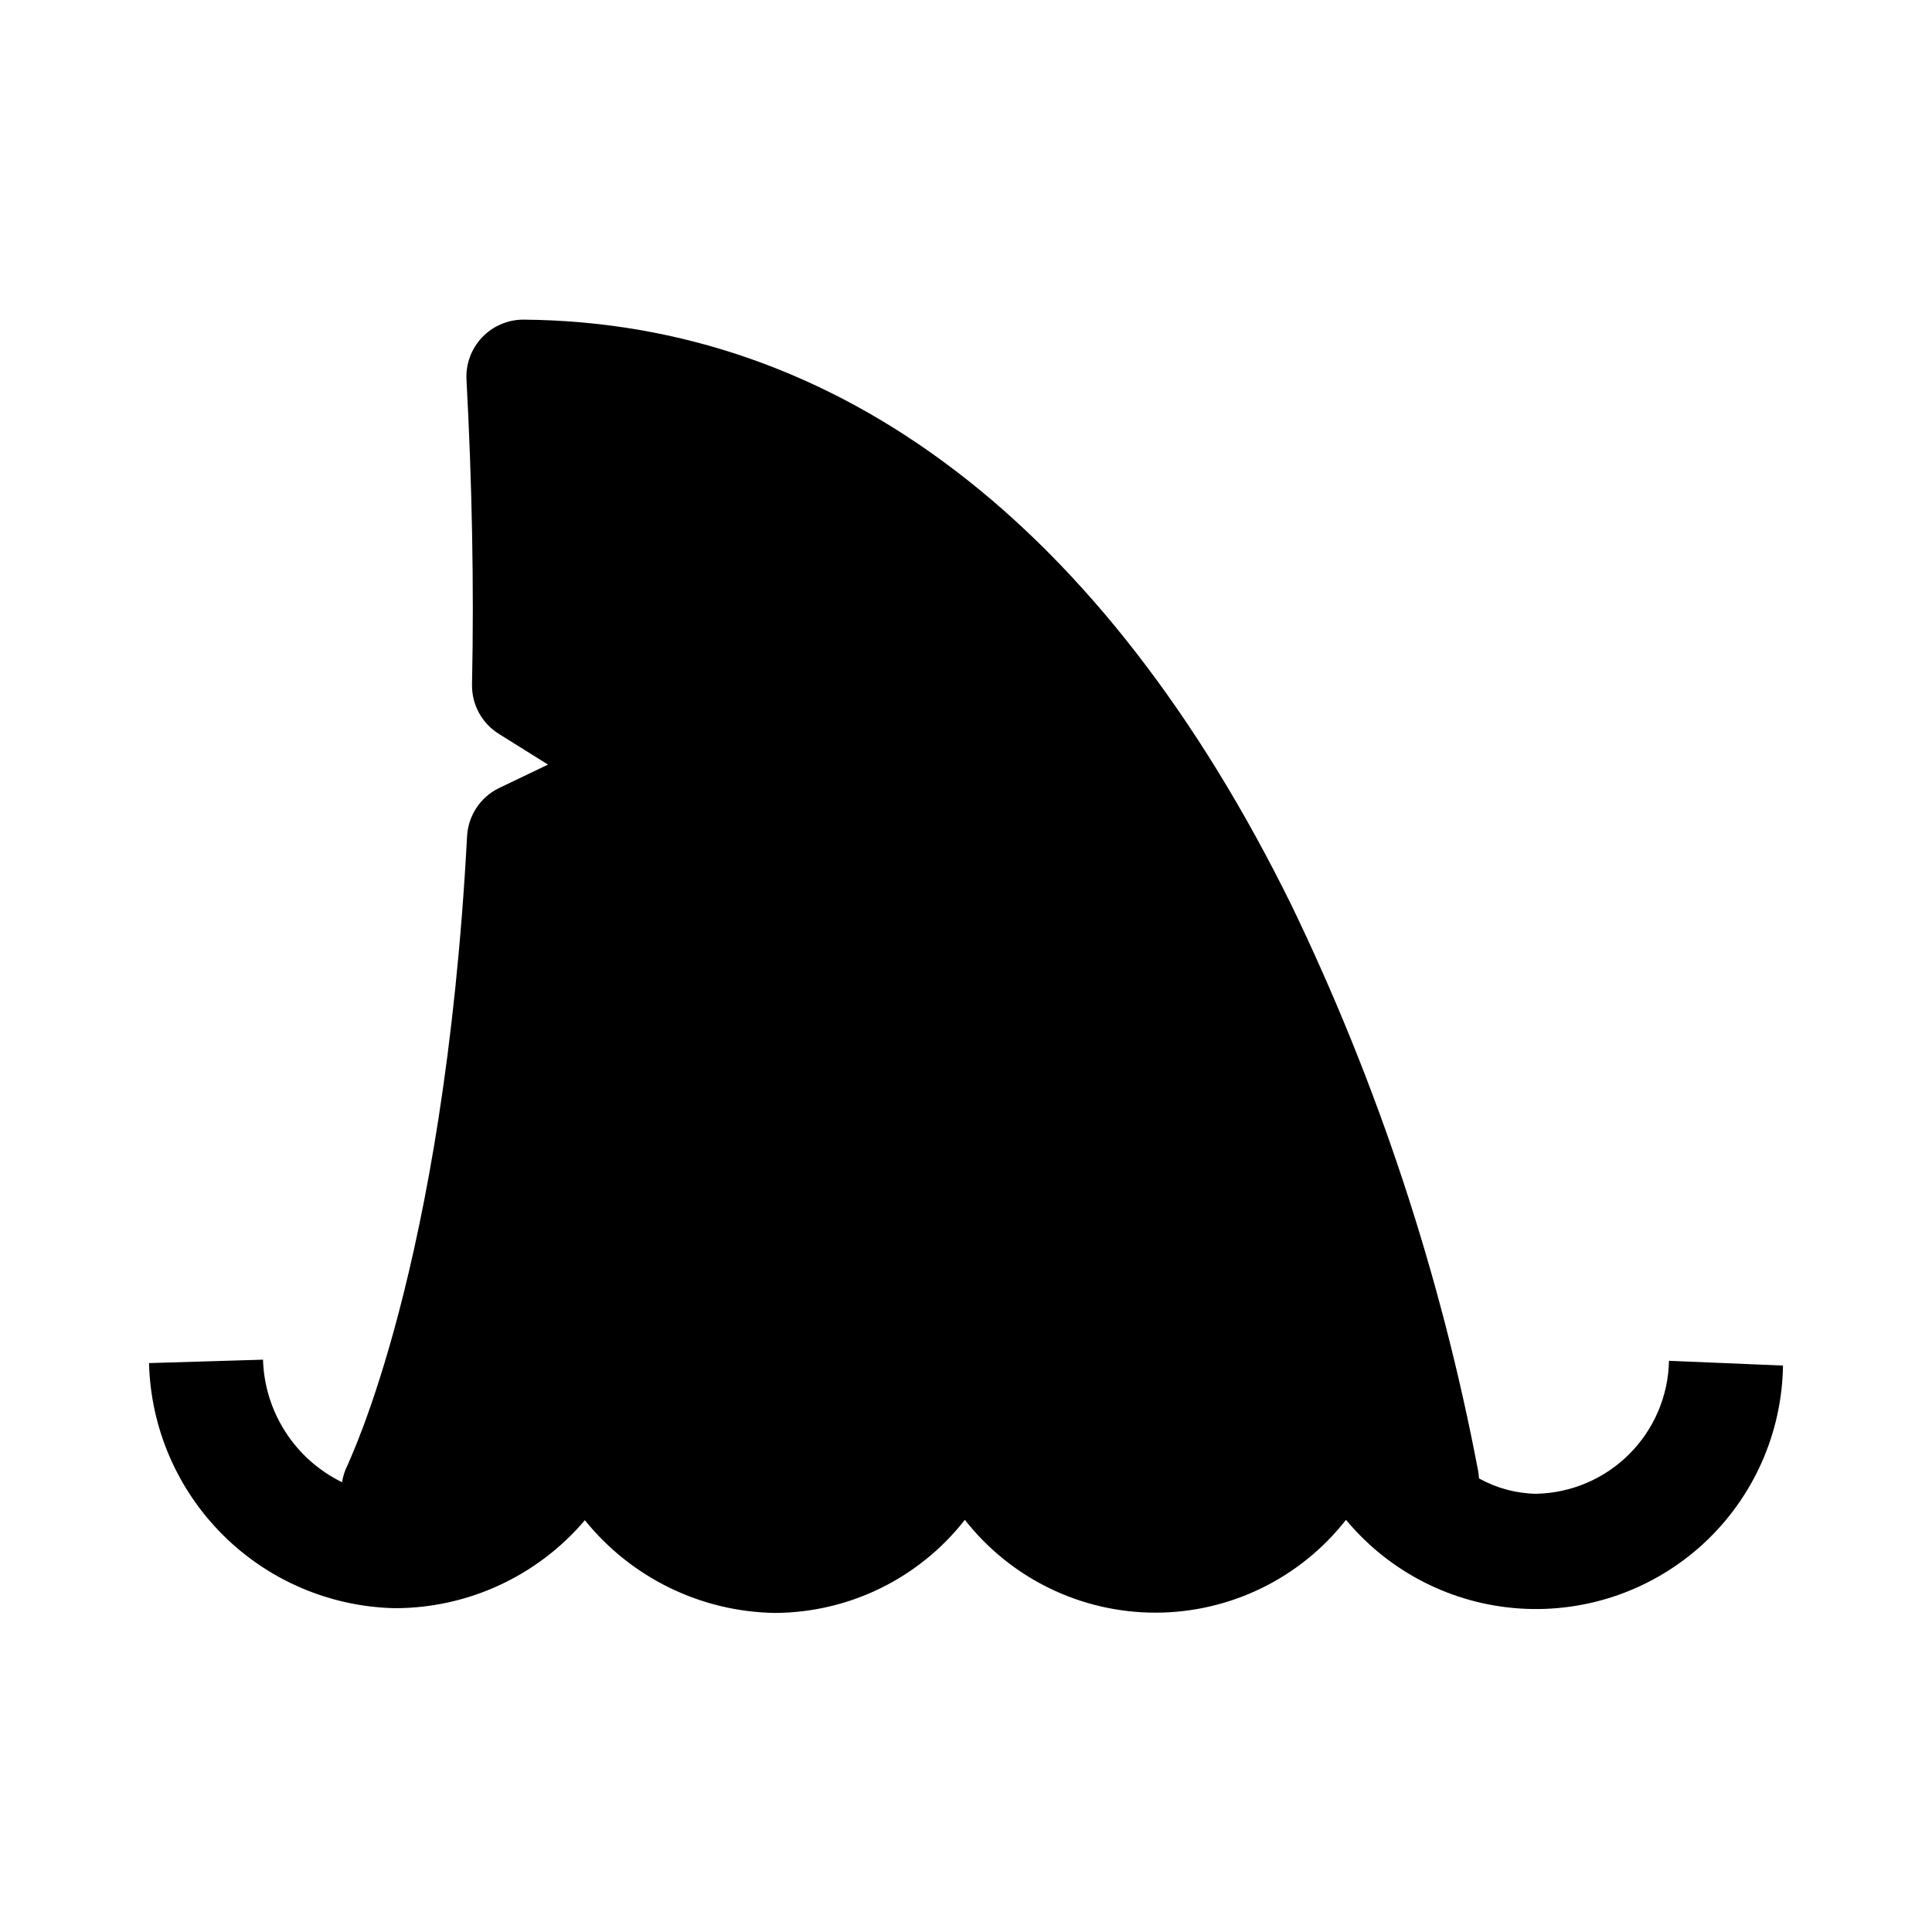 <?xml version="1.0" encoding="UTF-8"?>
<!-- Uploaded to: SVG Repo, www.svgrepo.com, Generator: SVG Repo Mixer Tools -->
<svg fill="#000000" width="800px" height="800px" version="1.1" viewBox="144 144 512 512" xmlns="http://www.w3.org/2000/svg">
 <path d="m616.51 505.89c-0.258 17.949-7.875 35.008-21.066 47.18-13.195 12.172-30.812 18.391-48.723 17.199-17.914-1.188-34.551-9.684-46.02-23.496-12.156 15.527-30.781 24.598-50.5 24.598s-38.344-9.07-50.504-24.598c-12.117 15.5-30.672 24.594-50.352 24.672-19.598-0.309-38.047-9.309-50.348-24.57-12.551 14.785-30.961 23.309-50.352 23.312-17.129-0.371-33.457-7.324-45.59-19.422-12.133-12.098-19.141-28.402-19.562-45.531l30.211-0.906h-0.004c0.199 6.809 2.258 13.434 5.949 19.156 3.691 5.727 8.879 10.332 15 13.32 0.246-1.613 0.758-3.18 1.508-4.633 0-0.453 25.527-51.711 31.621-166.56 0.145-2.68 1-5.269 2.477-7.512 1.477-2.238 3.527-4.043 5.934-5.227l13.039-6.246-12.891-8.055c-4.559-2.777-7.316-7.754-7.25-13.09 0.555-26.281 0-53.473-1.461-80.812-0.234-4.152 1.254-8.219 4.109-11.242 2.859-3.019 6.84-4.727 10.996-4.719 83.48 0.656 153.87 54.328 203.52 155.18 22.953 47.555 39.574 97.918 49.445 149.79 0.133 0.699 0.215 1.406 0.25 2.113 4.625 2.578 9.812 3.977 15.105 4.078 9.293-0.18 18.152-3.949 24.723-10.52 6.57-6.574 10.344-15.434 10.523-24.723z"/>
</svg>
